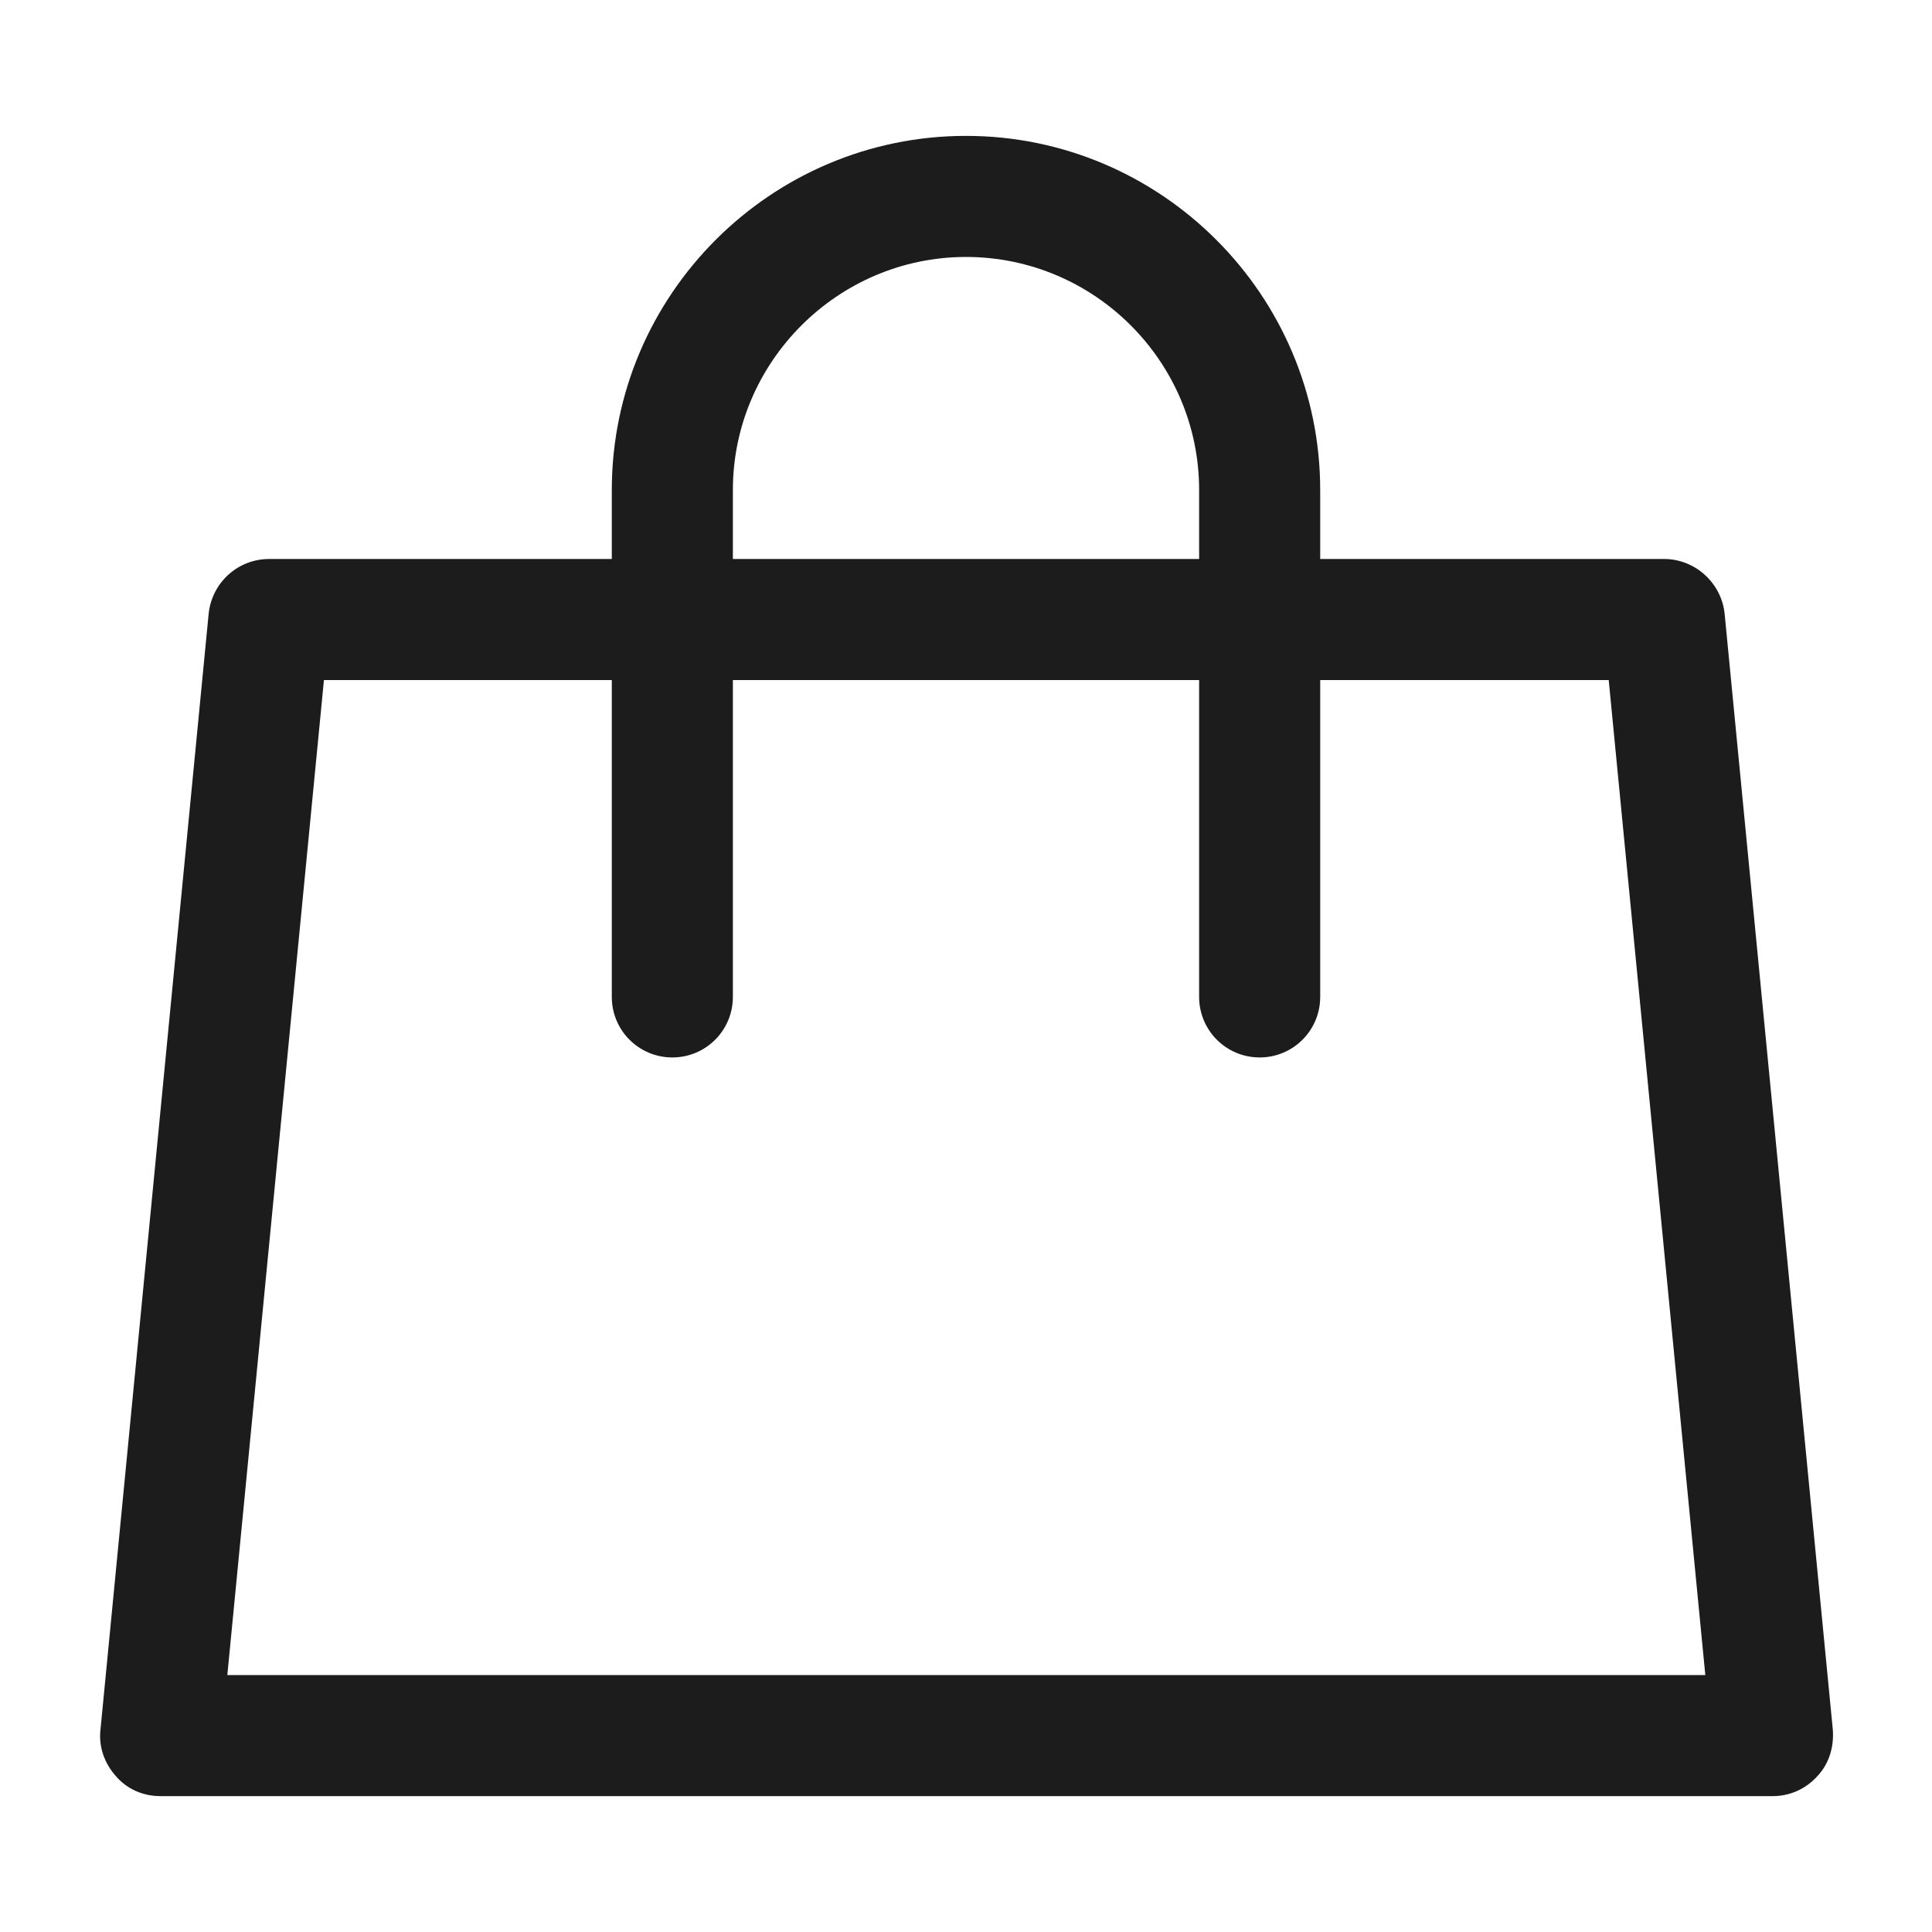 <?xml version="1.0" encoding="UTF-8"?>
<svg id="Layer_1" data-name="Layer 1" xmlns="http://www.w3.org/2000/svg" viewBox="0 0 30 30">
  <defs>
    <style>
      .cls-1 {
        fill: #1c1c1c;
      }
    </style>
  </defs>
  <path class="cls-1" d="m27.51,27.89H2.49c-.27,0-.52-.11-.69-.31-.18-.2-.27-.46-.24-.72l1.68-17.33c.05-.48.45-.85.94-.85h21.66c.48,0,.89.37.94.85l1.68,17.33c.02.27-.06.53-.24.72-.18.2-.43.31-.69.31Zm-23.98-1.88h22.95l-1.5-15.45H5.03l-1.5,15.45Z"/>
  <path class="cls-1" d="m19.56,16.42c-.52,0-.94-.42-.94-.94v-7.87c0-2-1.63-3.62-3.62-3.62s-3.62,1.63-3.62,3.62v7.87c0,.52-.42.94-.94.94s-.94-.42-.94-.94v-7.87c0-3.03,2.47-5.5,5.5-5.5s5.5,2.47,5.5,5.5v7.87c0,.52-.42.94-.94.94Z"/>
</svg>